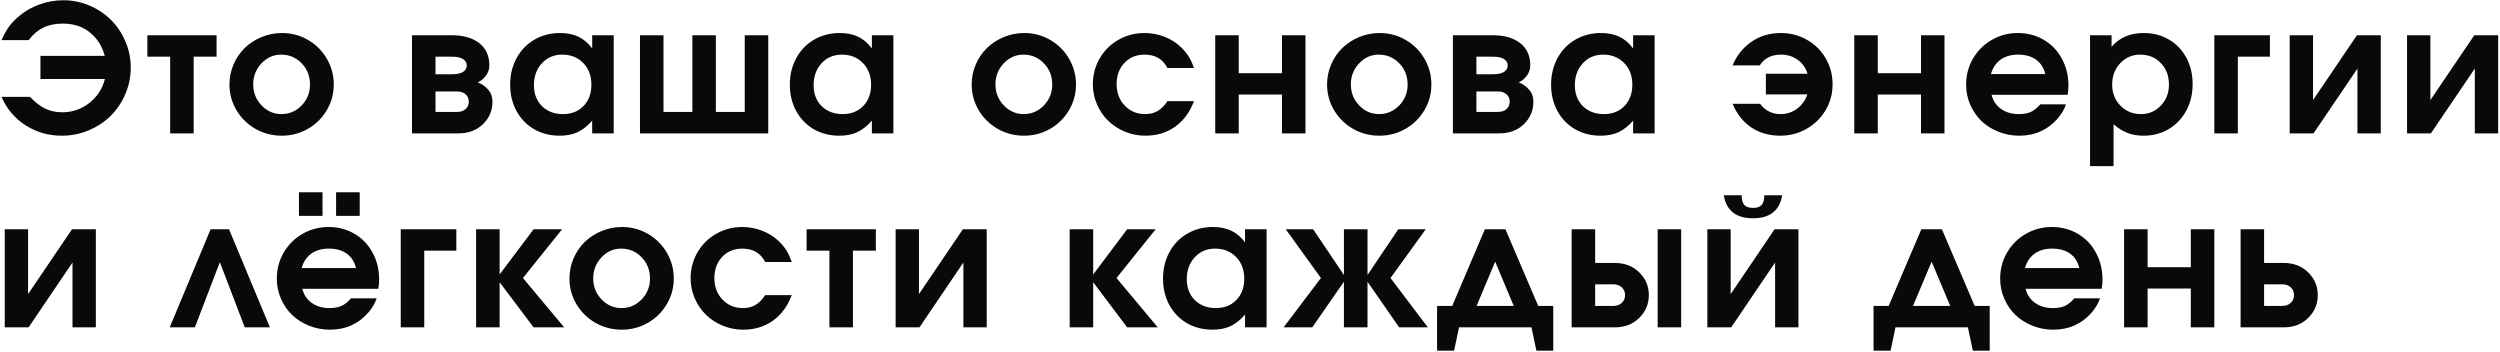 <?xml version="1.0" encoding="UTF-8"?> <svg xmlns="http://www.w3.org/2000/svg" width="1031" height="145" viewBox="0 0 1031 145" fill="none"><path d="M12.365 39.958C14.575 42.239 16.701 43.867 18.745 44.841C20.812 45.816 23.141 46.303 25.731 46.303C29.89 46.303 33.597 45.02 36.852 42.453C40.108 39.863 42.247 36.572 43.269 32.58H16.678V23.027C16.678 23.027 25.518 23.027 43.197 23.027C42.484 20.223 41.213 17.763 39.383 15.648C36.056 11.704 31.577 9.731 25.945 9.731C22.809 9.731 20.123 10.278 17.89 11.371C15.656 12.44 13.624 14.163 11.794 16.54H0.638C1.66 14.258 2.681 12.405 3.703 10.979C4.749 9.553 6.127 8.116 7.838 6.666C10.333 4.551 13.161 2.935 16.321 1.818C19.506 0.678 22.797 0.107 26.195 0.107C29.949 0.107 33.538 0.844 36.959 2.317C40.381 3.791 43.328 5.763 45.799 8.234C48.271 10.706 50.243 13.652 51.716 17.074C53.19 20.496 53.926 24.084 53.926 27.839C53.926 31.665 53.178 35.324 51.681 38.817C50.184 42.287 48.164 45.281 45.621 47.8C43.102 50.295 40.084 52.279 36.567 53.752C33.074 55.226 29.391 55.962 25.518 55.962C19.981 55.962 14.979 54.525 10.511 51.649C6.044 48.774 2.753 44.877 0.638 39.958H12.365ZM89.318 23.383C89.318 23.383 86.17 23.383 79.873 23.383C79.873 23.383 79.873 33.922 79.873 55C79.873 55 76.641 55 70.177 55C70.177 55 70.177 44.461 70.177 23.383C70.177 23.383 67.041 23.383 60.767 23.383C60.767 23.383 60.767 20.437 60.767 14.543C60.767 14.543 70.284 14.543 89.318 14.543C89.318 14.543 89.318 17.49 89.318 23.383ZM116.334 13.617C120.184 13.617 123.748 14.567 127.027 16.468C130.307 18.369 132.897 20.959 134.798 24.239C136.699 27.494 137.65 31.035 137.65 34.861C137.65 38.663 136.687 42.192 134.762 45.447C132.861 48.679 130.259 51.245 126.956 53.147C123.653 55.024 120.065 55.962 116.192 55.962C112.294 55.962 108.682 55.024 105.356 53.147C102.053 51.245 99.439 48.679 97.514 45.447C95.589 42.192 94.627 38.663 94.627 34.861C94.627 31.962 95.185 29.205 96.302 26.591C97.442 23.954 98.975 21.696 100.9 19.819C102.849 17.918 105.166 16.409 107.851 15.292C110.536 14.175 113.364 13.617 116.334 13.617ZM115.942 22.528C112.805 22.528 110.096 23.74 107.815 26.164C105.558 28.564 104.429 31.439 104.429 34.79C104.429 38.164 105.569 41.051 107.851 43.451C110.132 45.851 112.877 47.051 116.085 47.051C119.316 47.051 122.085 45.863 124.39 43.487C126.695 41.087 127.847 38.211 127.847 34.861C127.847 31.391 126.695 28.469 124.39 26.092C122.085 23.716 119.269 22.528 115.942 22.528ZM179.597 23.383C179.597 23.383 179.597 25.795 179.597 30.619C179.597 30.619 181.879 30.619 186.441 30.619C188.437 30.619 189.946 30.298 190.968 29.657C191.99 28.991 192.501 28.1 192.501 26.983C192.501 25.866 191.978 24.987 190.932 24.346C189.911 23.704 188.414 23.383 186.441 23.383H179.597ZM179.597 37.712C179.597 37.712 179.597 40.528 179.597 46.16C179.597 46.16 182.544 46.16 188.437 46.16C189.911 46.16 191.087 45.78 191.966 45.02C192.869 44.235 193.321 43.202 193.321 41.919C193.321 40.635 192.869 39.613 191.966 38.853C191.087 38.093 189.911 37.712 188.437 37.712H179.597ZM197.028 33.97C198.715 34.611 200.141 35.609 201.305 36.964C202.493 38.295 203.087 39.946 203.087 41.919C203.087 45.578 201.78 48.679 199.166 51.222C196.552 53.741 193.19 55 189.079 55H169.902V14.543C169.902 14.543 175.451 14.543 186.548 14.543C191.134 14.543 194.818 15.613 197.598 17.752C200.402 19.89 201.804 22.967 201.804 26.983C201.804 28.528 201.329 29.942 200.378 31.225C199.451 32.508 198.335 33.423 197.028 33.97ZM253.094 14.543C253.094 14.543 253.094 28.029 253.094 55C253.094 55 250.135 55 244.218 55C244.218 55 244.218 53.253 244.218 49.76C242.27 51.97 240.25 53.562 238.159 54.537C236.091 55.487 233.632 55.962 230.78 55.962C226.883 55.962 223.378 55.071 220.265 53.289C217.176 51.483 214.752 48.976 212.994 45.768C211.259 42.56 210.392 38.948 210.392 34.932C210.392 30.869 211.271 27.221 213.029 23.989C214.788 20.734 217.235 18.191 220.372 16.361C223.509 14.532 227.049 13.617 230.994 13.617C233.917 13.617 236.436 14.128 238.551 15.149C240.666 16.148 242.555 17.752 244.218 19.961V14.543H253.094ZM231.85 22.528C228.475 22.528 225.683 23.716 223.473 26.092C221.287 28.469 220.194 31.486 220.194 35.146C220.194 38.687 221.299 41.562 223.509 43.772C225.742 45.958 228.63 47.051 232.17 47.051C235.687 47.051 238.515 45.934 240.654 43.701C242.816 41.467 243.897 38.544 243.897 34.932C243.897 31.273 242.769 28.29 240.511 25.985C238.277 23.68 235.39 22.528 231.85 22.528ZM316.823 55C316.823 55 299.191 55 263.927 55C263.927 55 263.927 41.514 263.927 14.543C263.927 14.543 267.158 14.543 273.622 14.543C273.622 14.543 273.622 25.082 273.622 46.16C273.622 46.16 277.59 46.16 285.527 46.16C285.527 46.16 285.527 35.621 285.527 14.543C285.527 14.543 288.759 14.543 295.223 14.543C295.223 14.543 295.223 25.082 295.223 46.16C295.223 46.16 299.191 46.16 307.128 46.16C307.128 46.16 307.128 35.621 307.128 14.543C307.128 14.543 310.36 14.543 316.823 14.543C316.823 14.543 316.823 28.029 316.823 55ZM368.434 14.543C368.434 14.543 368.434 28.029 368.434 55C368.434 55 365.475 55 359.558 55C359.558 55 359.558 53.253 359.558 49.76C357.61 51.97 355.59 53.562 353.499 54.537C351.431 55.487 348.972 55.962 346.12 55.962C342.223 55.962 338.718 55.071 335.605 53.289C332.516 51.483 330.092 48.976 328.334 45.768C326.599 42.56 325.732 38.948 325.732 34.932C325.732 30.869 326.611 27.221 328.369 23.989C330.128 20.734 332.575 18.191 335.712 16.361C338.849 14.532 342.389 13.617 346.334 13.617C349.257 13.617 351.776 14.128 353.891 15.149C356.006 16.148 357.895 17.752 359.558 19.961V14.543H368.434ZM347.19 22.528C343.815 22.528 341.023 23.716 338.813 26.092C336.627 28.469 335.534 31.486 335.534 35.146C335.534 38.687 336.639 41.562 338.849 43.772C341.082 45.958 343.97 47.051 347.51 47.051C351.027 47.051 353.855 45.934 355.994 43.701C358.156 41.467 359.237 38.544 359.237 34.932C359.237 31.273 358.109 28.29 355.851 25.985C353.617 23.68 350.73 22.528 347.19 22.528ZM422.429 13.617C426.279 13.617 429.843 14.567 433.123 16.468C436.402 18.369 438.992 20.959 440.893 24.239C442.794 27.494 443.745 31.035 443.745 34.861C443.745 38.663 442.782 42.192 440.858 45.447C438.957 48.679 436.355 51.245 433.051 53.147C429.748 55.024 426.16 55.962 422.287 55.962C418.39 55.962 414.778 55.024 411.451 53.147C408.148 51.245 405.534 48.679 403.609 45.447C401.684 42.192 400.722 38.663 400.722 34.861C400.722 31.962 401.28 29.205 402.397 26.591C403.538 23.954 405.071 21.696 406.995 19.819C408.944 17.918 411.261 16.409 413.946 15.292C416.631 14.175 419.459 13.617 422.429 13.617ZM422.037 22.528C418.901 22.528 416.192 23.74 413.91 26.164C411.653 28.564 410.524 31.439 410.524 34.79C410.524 38.164 411.665 41.051 413.946 43.451C416.227 45.851 418.972 47.051 422.18 47.051C425.412 47.051 428.18 45.863 430.485 43.487C432.79 41.087 433.943 38.211 433.943 34.861C433.943 31.391 432.79 28.469 430.485 26.092C428.18 23.716 425.364 22.528 422.037 22.528ZM481.454 41.705C481.454 41.705 485.102 41.705 492.397 41.705C490.71 46.243 488.119 49.76 484.626 52.255C481.157 54.727 477.058 55.962 472.329 55.962C469.382 55.962 466.566 55.404 463.881 54.287C461.22 53.17 458.927 51.673 457.002 49.796C455.077 47.919 453.544 45.673 452.404 43.059C451.263 40.445 450.693 37.689 450.693 34.79C450.693 30.892 451.631 27.328 453.509 24.096C455.386 20.841 457.952 18.286 461.208 16.433C464.487 14.555 468.087 13.617 472.008 13.617C474.907 13.617 477.664 14.139 480.278 15.185C482.915 16.207 485.22 17.68 487.193 19.605C488.476 20.864 489.486 22.1 490.222 23.312C490.983 24.5 491.708 26.08 492.397 28.053H481.454C479.553 24.369 476.404 22.528 472.008 22.528C468.634 22.528 465.865 23.669 463.703 25.95C461.564 28.207 460.495 31.13 460.495 34.718C460.495 38.259 461.612 41.206 463.846 43.558C466.103 45.887 468.907 47.051 472.258 47.051C474.254 47.051 475.977 46.623 477.426 45.768C478.899 44.913 480.242 43.558 481.454 41.705ZM538.375 55C538.375 55 535.144 55 528.68 55C528.68 55 528.68 49.665 528.68 38.996C528.68 38.996 522.739 38.996 510.858 38.996C510.858 38.996 510.858 44.33 510.858 55C510.858 55 507.626 55 501.162 55C501.162 55 501.162 41.514 501.162 14.543C501.162 14.543 504.394 14.543 510.858 14.543C510.858 14.543 510.858 19.759 510.858 30.191C510.858 30.191 516.799 30.191 528.68 30.191C528.68 30.191 528.68 24.975 528.68 14.543C528.68 14.543 531.912 14.543 538.375 14.543C538.375 14.543 538.375 28.029 538.375 55ZM568.991 13.617C572.841 13.617 576.405 14.567 579.685 16.468C582.964 18.369 585.554 20.959 587.455 24.239C589.356 27.494 590.307 31.035 590.307 34.861C590.307 38.663 589.344 42.192 587.419 45.447C585.518 48.679 582.916 51.245 579.613 53.147C576.31 55.024 572.722 55.962 568.849 55.962C564.951 55.962 561.339 55.024 558.013 53.147C554.71 51.245 552.096 48.679 550.171 45.447C548.246 42.192 547.284 38.663 547.284 34.861C547.284 31.962 547.842 29.205 548.959 26.591C550.1 23.954 551.632 21.696 553.557 19.819C555.506 17.918 557.823 16.409 560.508 15.292C563.193 14.175 566.021 13.617 568.991 13.617ZM568.599 22.528C565.462 22.528 562.753 23.74 560.472 26.164C558.215 28.564 557.086 31.439 557.086 34.79C557.086 38.164 558.227 41.051 560.508 43.451C562.789 45.851 565.534 47.051 568.742 47.051C571.973 47.051 574.742 45.863 577.047 43.487C579.352 41.087 580.504 38.211 580.504 34.861C580.504 31.391 579.352 28.469 577.047 26.092C574.742 23.716 571.926 22.528 568.599 22.528ZM608.875 23.383C608.875 23.383 608.875 25.795 608.875 30.619C608.875 30.619 611.156 30.619 615.718 30.619C617.714 30.619 619.223 30.298 620.245 29.657C621.267 28.991 621.778 28.1 621.778 26.983C621.778 25.866 621.255 24.987 620.21 24.346C619.188 23.704 617.691 23.383 615.718 23.383H608.875ZM608.875 37.712C608.875 37.712 608.875 40.528 608.875 46.16C608.875 46.16 611.821 46.16 617.714 46.16C619.188 46.16 620.364 45.78 621.243 45.02C622.146 44.235 622.598 43.202 622.598 41.919C622.598 40.635 622.146 39.613 621.243 38.853C620.364 38.093 619.188 37.712 617.714 37.712H608.875ZM626.305 33.97C627.992 34.611 629.418 35.609 630.582 36.964C631.77 38.295 632.364 39.946 632.364 41.919C632.364 45.578 631.057 48.679 628.443 51.222C625.829 53.741 622.467 55 618.356 55H599.179V14.543C599.179 14.543 604.728 14.543 615.825 14.543C620.412 14.543 624.095 15.613 626.875 17.752C629.679 19.89 631.081 22.967 631.081 26.983C631.081 28.528 630.606 29.942 629.655 31.225C628.729 32.508 627.612 33.423 626.305 33.97ZM682.371 14.543C682.371 14.543 682.371 28.029 682.371 55C682.371 55 679.412 55 673.495 55C673.495 55 673.495 53.253 673.495 49.76C671.547 51.97 669.527 53.562 667.436 54.537C665.368 55.487 662.909 55.962 660.057 55.962C656.16 55.962 652.655 55.071 649.542 53.289C646.453 51.483 644.029 48.976 642.271 45.768C640.536 42.56 639.669 38.948 639.669 34.932C639.669 30.869 640.548 27.221 642.306 23.989C644.065 20.734 646.512 18.191 649.649 16.361C652.786 14.532 656.326 13.617 660.271 13.617C663.194 13.617 665.713 14.128 667.828 15.149C669.943 16.148 671.832 17.752 673.495 19.961V14.543H682.371ZM661.127 22.528C657.752 22.528 654.96 23.716 652.75 26.092C650.564 28.469 649.471 31.486 649.471 35.146C649.471 38.687 650.576 41.562 652.786 43.772C655.019 45.958 657.907 47.051 661.447 47.051C664.964 47.051 667.792 45.934 669.931 43.701C672.093 41.467 673.174 38.544 673.174 34.932C673.174 31.273 672.046 28.29 669.788 25.985C667.554 23.68 664.667 22.528 661.127 22.528ZM725.851 42.81C728.014 45.637 730.806 47.051 734.228 47.051C736.818 47.051 739.111 46.315 741.107 44.841C743.127 43.344 744.541 41.372 745.349 38.924H728.24C728.24 38.924 728.24 36.085 728.24 30.405C728.24 30.405 733.966 30.405 745.42 30.405C744.684 27.981 743.329 26.069 741.357 24.666C739.408 23.241 737.103 22.528 734.442 22.528C730.521 22.528 727.61 24.013 725.709 26.983H714.516C716.18 22.944 718.746 19.712 722.216 17.288C725.685 14.841 729.76 13.617 734.442 13.617C738.363 13.617 741.951 14.555 745.206 16.433C748.486 18.286 751.064 20.841 752.941 24.096C754.818 27.328 755.757 30.892 755.757 34.79C755.757 38.639 754.795 42.192 752.87 45.447C750.945 48.703 748.319 51.269 744.992 53.147C741.689 55.024 738.077 55.962 734.156 55.962C729.594 55.962 725.614 54.822 722.216 52.541C718.841 50.259 716.275 47.016 714.516 42.81H725.851ZM801.914 55C801.914 55 798.682 55 792.219 55C792.219 55 792.219 49.665 792.219 38.996C792.219 38.996 786.278 38.996 774.396 38.996C774.396 38.996 774.396 44.33 774.396 55C774.396 55 771.165 55 764.701 55C764.701 55 764.701 41.514 764.701 14.543C764.701 14.543 767.933 14.543 774.396 14.543C774.396 14.543 774.396 19.759 774.396 30.191C774.396 30.191 780.337 30.191 792.219 30.191C792.219 30.191 792.219 24.975 792.219 14.543C792.219 14.543 795.45 14.543 801.914 14.543C801.914 14.543 801.914 28.029 801.914 55ZM852.669 39.102C852.669 39.102 842.225 39.102 821.337 39.102C821.931 41.55 823.227 43.487 825.223 44.913C827.219 46.338 829.654 47.051 832.53 47.051C834.526 47.051 836.189 46.754 837.52 46.16C838.851 45.542 840.146 44.497 841.405 43.023H851.992C851.421 44.853 850.352 46.73 848.784 48.655C844.601 53.527 839.255 55.962 832.744 55.962C829.702 55.962 826.827 55.416 824.118 54.323C821.409 53.23 819.08 51.756 817.131 49.903C815.206 48.026 813.674 45.792 812.533 43.202C811.393 40.588 810.822 37.831 810.822 34.932C810.822 31.035 811.761 27.459 813.638 24.203C815.539 20.924 818.117 18.346 821.373 16.468C824.652 14.567 828.24 13.617 832.138 13.617C836.106 13.617 839.682 14.555 842.867 16.433C846.051 18.286 848.534 20.876 850.316 24.203C852.122 27.506 853.025 31.225 853.025 35.36C853.025 36.691 852.907 37.938 852.669 39.102ZM821.052 30.548H843.473C842.855 27.958 841.583 25.974 839.659 24.595C837.734 23.217 835.274 22.528 832.28 22.528C829.381 22.528 826.969 23.217 825.044 24.595C823.143 25.95 821.813 27.934 821.052 30.548ZM861.934 68.509C861.934 68.509 861.934 50.521 861.934 14.543C861.934 14.543 864.892 14.543 870.809 14.543C870.809 14.543 870.809 16.136 870.809 19.32C874.017 15.518 878.449 13.617 884.104 13.617C887.954 13.617 891.412 14.52 894.477 16.326C897.542 18.108 899.931 20.603 901.642 23.811C903.376 27.019 904.244 30.631 904.244 34.647C904.244 38.687 903.376 42.334 901.642 45.59C899.907 48.822 897.495 51.364 894.406 53.218C891.34 55.047 887.883 55.962 884.033 55.962C881.562 55.962 879.34 55.582 877.368 54.822C875.395 54.061 873.482 52.861 871.629 51.222V68.509H861.934ZM882.643 22.528C879.364 22.528 876.607 23.716 874.374 26.092C872.164 28.445 871.059 31.391 871.059 34.932C871.059 38.378 872.199 41.265 874.48 43.594C876.762 45.899 879.578 47.051 882.928 47.051C886.184 47.051 888.917 45.887 891.126 43.558C893.36 41.206 894.477 38.306 894.477 34.861C894.477 31.296 893.36 28.35 891.126 26.021C888.893 23.692 886.065 22.528 882.643 22.528ZM936.107 14.543C936.107 14.543 936.107 17.49 936.107 23.383C936.107 23.383 931.699 23.383 922.883 23.383C922.883 23.383 922.883 33.922 922.883 55C922.883 55 919.651 55 913.188 55C913.188 55 913.188 41.514 913.188 14.543C913.188 14.543 920.827 14.543 936.107 14.543ZM971.998 14.543C971.998 14.543 975.278 14.543 981.836 14.543C981.836 14.543 981.836 28.029 981.836 55C981.836 55 978.628 55 972.212 55C972.212 55 972.212 46.089 972.212 28.267C972.212 28.267 966.176 37.178 954.105 55C954.105 55 950.825 55 944.267 55C944.267 55 944.267 41.514 944.267 14.543C944.267 14.543 947.475 14.543 953.891 14.543C953.891 14.543 953.891 23.455 953.891 41.277C953.891 41.277 959.927 32.366 971.998 14.543ZM1020.4 14.543C1020.4 14.543 1023.68 14.543 1030.24 14.543C1030.24 14.543 1030.24 28.029 1030.24 55C1030.24 55 1027.03 55 1020.61 55C1020.61 55 1020.61 46.089 1020.61 28.267C1020.61 28.267 1014.58 37.178 1002.51 55C1002.51 55 999.228 55 992.669 55C992.669 55 992.669 41.514 992.669 14.543C992.669 14.543 995.877 14.543 1002.29 14.543C1002.29 14.543 1002.29 23.455 1002.29 41.277C1002.29 41.277 1008.33 32.366 1020.4 14.543ZM29.688 94.543C29.688 94.543 32.967 94.543 39.526 94.543C39.526 94.543 39.526 108.029 39.526 135C39.526 135 36.318 135 29.902 135C29.902 135 29.902 126.089 29.902 108.267C29.902 108.267 23.866 117.178 11.794 135C11.794 135 8.515 135 1.957 135C1.957 135 1.957 121.514 1.957 94.543C1.957 94.543 5.165 94.543 11.581 94.543C11.581 94.543 11.581 103.455 11.581 121.277C11.581 121.277 17.616 112.366 29.688 94.543ZM111.308 135C111.308 135 107.851 135 100.936 135C100.936 135 97.514 126.041 90.67 108.124C90.67 108.124 87.236 117.083 80.369 135C80.369 135 76.911 135 69.996 135C69.996 135 75.616 121.514 86.856 94.543C86.856 94.543 89.387 94.543 94.448 94.543C94.448 94.543 100.068 108.029 111.308 135ZM156.004 119.103C156.004 119.103 145.56 119.103 124.672 119.103C125.266 121.55 126.561 123.487 128.557 124.913C130.553 126.338 132.989 127.051 135.864 127.051C137.861 127.051 139.524 126.754 140.855 126.16C142.185 125.542 143.481 124.497 144.74 123.023H155.326C154.756 124.853 153.687 126.73 152.118 128.655C147.936 133.527 142.589 135.962 136.078 135.962C133.037 135.962 130.161 135.416 127.452 134.323C124.743 133.23 122.415 131.756 120.466 129.903C118.541 128.026 117.009 125.792 115.868 123.202C114.727 120.588 114.157 117.831 114.157 114.932C114.157 111.035 115.096 107.459 116.973 104.203C118.874 100.924 121.452 98.346 124.708 96.468C127.987 94.567 131.575 93.617 135.472 93.617C139.441 93.617 143.017 94.555 146.201 96.433C149.386 98.286 151.869 100.876 153.651 104.203C155.457 107.506 156.36 111.225 156.36 115.36C156.36 116.691 156.241 117.938 156.004 119.103ZM124.387 110.548H146.807C146.19 107.958 144.918 105.973 142.993 104.595C141.069 103.217 138.609 102.528 135.615 102.528C132.716 102.528 130.304 103.217 128.379 104.595C126.478 105.95 125.147 107.934 124.387 110.548ZM123.282 89.019V79.288H133.013V89.019H123.282ZM138.609 89.019V79.288H148.34V89.019H138.609ZM188.188 94.543C188.188 94.543 188.188 97.49 188.188 103.383C188.188 103.383 183.78 103.383 174.964 103.383C174.964 103.383 174.964 113.922 174.964 135C174.964 135 171.732 135 165.268 135C165.268 135 165.268 121.514 165.268 94.543C165.268 94.543 172.908 94.543 188.188 94.543ZM196.348 135C196.348 135 196.348 121.514 196.348 94.543C196.348 94.543 199.579 94.543 206.043 94.543C206.043 94.543 206.043 100.757 206.043 113.186C206.043 113.186 210.712 106.972 220.051 94.543C220.051 94.543 223.972 94.543 231.814 94.543C231.814 94.543 226.432 101.245 215.667 114.647C215.667 114.647 221.334 121.431 232.669 135C232.669 135 228.463 135 220.051 135C220.051 135 215.382 128.798 206.043 116.394C206.043 116.394 206.043 122.596 206.043 135C206.043 135 202.811 135 196.348 135ZM256.548 93.617C260.398 93.617 263.962 94.567 267.242 96.468C270.521 98.369 273.111 100.959 275.012 104.239C276.913 107.494 277.864 111.035 277.864 114.861C277.864 118.663 276.901 122.192 274.977 125.447C273.076 128.679 270.473 131.245 267.17 133.146C263.867 135.024 260.279 135.962 256.406 135.962C252.509 135.962 248.897 135.024 245.57 133.146C242.267 131.245 239.653 128.679 237.728 125.447C235.803 122.192 234.841 118.663 234.841 114.861C234.841 111.962 235.399 109.205 236.516 106.591C237.657 103.954 239.189 101.696 241.114 99.819C243.063 97.918 245.38 96.409 248.065 95.292C250.75 94.175 253.578 93.617 256.548 93.617ZM256.156 102.528C253.02 102.528 250.311 103.74 248.029 106.164C245.772 108.564 244.643 111.439 244.643 114.79C244.643 118.164 245.784 121.051 248.065 123.451C250.346 125.851 253.091 127.051 256.299 127.051C259.531 127.051 262.299 125.863 264.604 123.487C266.909 121.087 268.062 118.211 268.062 114.861C268.062 111.391 266.909 108.469 264.604 106.092C262.299 103.716 259.483 102.528 256.156 102.528ZM315.573 121.705C315.573 121.705 319.22 121.705 326.516 121.705C324.829 126.243 322.238 129.76 318.745 132.255C315.276 134.727 311.177 135.962 306.448 135.962C303.501 135.962 300.685 135.404 298 134.287C295.339 133.17 293.045 131.673 291.121 129.796C289.196 127.919 287.663 125.673 286.523 123.059C285.382 120.445 284.812 117.689 284.812 114.79C284.812 110.892 285.75 107.328 287.628 104.096C289.505 100.841 292.071 98.286 295.327 96.433C298.606 94.555 302.206 93.617 306.127 93.617C309.026 93.617 311.783 94.139 314.397 95.185C317.034 96.207 319.339 97.68 321.312 99.605C322.595 100.864 323.605 102.1 324.341 103.312C325.102 104.5 325.827 106.08 326.516 108.053H315.573C313.672 104.369 310.523 102.528 306.127 102.528C302.753 102.528 299.984 103.668 297.822 105.95C295.683 108.207 294.614 111.13 294.614 114.718C294.614 118.259 295.731 121.206 297.964 123.558C300.222 125.887 303.026 127.051 306.377 127.051C308.373 127.051 310.095 126.624 311.545 125.768C313.018 124.913 314.361 123.558 315.573 121.705ZM361.195 103.383C361.195 103.383 358.046 103.383 351.749 103.383C351.749 103.383 351.749 113.922 351.749 135C351.749 135 348.517 135 342.054 135C342.054 135 342.054 124.461 342.054 103.383C342.054 103.383 338.917 103.383 332.644 103.383C332.644 103.383 332.644 100.437 332.644 94.543C332.644 94.543 342.161 94.543 361.195 94.543C361.195 94.543 361.195 97.49 361.195 103.383ZM397.086 94.543C397.086 94.543 400.365 94.543 406.924 94.543C406.924 94.543 406.924 108.029 406.924 135C406.924 135 403.716 135 397.3 135C397.3 135 397.3 126.089 397.3 108.267C397.3 108.267 391.264 117.178 379.193 135C379.193 135 375.913 135 369.355 135C369.355 135 369.355 121.514 369.355 94.543C369.355 94.543 372.563 94.543 378.979 94.543C378.979 94.543 378.979 103.455 378.979 121.277C378.979 121.277 385.015 112.366 397.086 94.543ZM441.137 135C441.137 135 441.137 121.514 441.137 94.543C441.137 94.543 444.369 94.543 450.832 94.543C450.832 94.543 450.832 100.757 450.832 113.186C450.832 113.186 455.502 106.972 464.841 94.543C464.841 94.543 468.762 94.543 476.603 94.543C476.603 94.543 471.221 101.245 460.456 114.647C460.456 114.647 466.124 121.431 477.459 135C477.459 135 473.253 135 464.841 135C464.841 135 460.171 128.798 450.832 116.394C450.832 116.394 450.832 122.596 450.832 135C450.832 135 447.601 135 441.137 135ZM522.332 94.543C522.332 94.543 522.332 108.029 522.332 135C522.332 135 519.374 135 513.457 135C513.457 135 513.457 133.253 513.457 129.76C511.508 131.97 509.489 133.562 507.397 134.537C505.33 135.487 502.871 135.962 500.019 135.962C496.122 135.962 492.617 135.071 489.504 133.289C486.415 131.483 483.991 128.976 482.232 125.768C480.498 122.56 479.63 118.948 479.63 114.932C479.63 110.869 480.51 107.221 482.268 103.989C484.026 100.734 486.474 98.191 489.611 96.361C492.748 94.532 496.288 93.617 500.233 93.617C503.156 93.617 505.675 94.128 507.79 95.149C509.904 96.147 511.794 97.751 513.457 99.961V94.543H522.332ZM501.088 102.528C497.714 102.528 494.922 103.716 492.712 106.092C490.526 108.469 489.433 111.486 489.433 115.146C489.433 118.687 490.538 121.562 492.748 123.772C494.981 125.958 497.868 127.051 501.409 127.051C504.926 127.051 507.754 125.934 509.893 123.701C512.055 121.467 513.136 118.544 513.136 114.932C513.136 111.273 512.007 108.29 509.75 105.985C507.516 103.68 504.629 102.528 501.088 102.528ZM563.962 113.399C563.962 113.399 568.192 107.114 576.652 94.543C576.652 94.543 580.43 94.543 587.987 94.543C587.987 94.543 583.139 101.245 573.444 114.647C573.444 114.647 578.577 121.431 588.842 135C588.842 135 584.898 135 577.008 135C577.008 135 572.66 128.727 563.962 116.18C563.962 116.18 563.962 122.453 563.962 135C563.962 135 560.719 135 554.232 135C554.232 135 554.232 128.727 554.232 116.18C554.232 116.18 549.883 122.453 541.186 135C541.186 135 537.241 135 529.352 135C529.352 135 534.484 128.216 544.75 114.647C544.75 114.647 539.914 107.946 530.243 94.543C530.243 94.543 534.009 94.543 541.542 94.543C541.542 94.543 545.772 100.829 554.232 113.399C554.232 113.399 554.232 107.114 554.232 94.543C554.232 94.543 557.475 94.543 563.962 94.543C563.962 94.543 563.962 100.829 563.962 113.399ZM640.56 144.624C640.56 144.624 638.243 144.624 633.609 144.624C633.609 144.624 632.932 141.416 631.577 135C631.577 135 621.621 135 601.707 135C601.707 135 601.03 138.208 599.675 144.624C599.675 144.624 597.335 144.624 592.653 144.624C592.653 144.624 592.653 138.469 592.653 126.16C592.653 126.16 594.733 126.16 598.891 126.16C598.891 126.16 603.382 115.621 612.365 94.543C612.365 94.543 615.193 94.543 620.848 94.543C620.848 94.543 625.351 105.082 634.358 126.16C634.358 126.16 636.425 126.16 640.56 126.16C640.56 126.16 640.56 132.315 640.56 144.624ZM624.27 126.16C624.27 126.16 621.716 120.077 616.607 107.91C616.607 107.91 614.052 113.993 608.943 126.16C608.943 126.16 614.052 126.16 624.27 126.16ZM657.844 117.249C657.844 117.249 657.844 120.219 657.844 126.16C657.844 126.16 660.328 126.16 665.294 126.16C666.744 126.16 667.92 125.744 668.823 124.913C669.726 124.081 670.177 123.012 670.177 121.705C670.177 120.398 669.726 119.328 668.823 118.497C667.92 117.665 666.744 117.249 665.294 117.249H657.844ZM665.936 108.445C670.047 108.445 673.409 109.74 676.023 112.33C678.661 114.896 679.98 118.021 679.98 121.705C679.98 125.388 678.661 128.525 676.023 131.115C673.409 133.705 670.047 135 665.936 135H648.149C648.149 135 648.149 121.514 648.149 94.543C648.149 94.543 651.381 94.543 657.844 94.543C657.844 94.543 657.844 99.177 657.844 108.445C657.844 108.445 660.542 108.445 665.936 108.445ZM683.615 135C683.615 135 683.615 121.514 683.615 94.543C683.615 94.543 686.847 94.543 693.311 94.543C693.311 94.543 693.311 108.029 693.311 135C693.311 135 690.079 135 683.615 135ZM710.881 80.535C710.881 80.535 713.34 80.535 718.259 80.535C718.259 82.365 718.627 83.696 719.364 84.527C720.101 85.335 721.289 85.739 722.928 85.739C724.568 85.739 725.756 85.335 726.493 84.527C727.23 83.696 727.598 82.365 727.598 80.535H734.976C733.907 86.856 729.891 90.017 722.928 90.017C715.966 90.017 711.95 86.856 710.881 80.535ZM731.84 94.543C731.84 94.543 735.119 94.543 741.677 94.543C741.677 94.543 741.677 108.029 741.677 135C741.677 135 738.469 135 732.053 135C732.053 135 732.053 126.089 732.053 108.267C732.053 108.267 726.018 117.178 713.946 135C713.946 135 710.667 135 704.108 135C704.108 135 704.108 121.514 704.108 94.543C704.108 94.543 707.316 94.543 713.732 94.543C713.732 94.543 713.732 103.455 713.732 121.277C713.732 121.277 719.768 112.366 731.84 94.543ZM820.553 144.624C820.553 144.624 818.236 144.624 813.602 144.624C813.602 144.624 812.925 141.416 811.571 135C811.571 135 801.614 135 781.701 135C781.701 135 781.023 138.208 779.669 144.624C779.669 144.624 777.328 144.624 772.647 144.624C772.647 144.624 772.647 138.469 772.647 126.16C772.647 126.16 774.726 126.16 778.885 126.16C778.885 126.16 783.376 115.621 792.358 94.543C792.358 94.543 795.186 94.543 800.842 94.543C800.842 94.543 805.345 105.082 814.351 126.16C814.351 126.16 816.418 126.16 820.553 126.16C820.553 126.16 820.553 132.315 820.553 144.624ZM804.264 126.16C804.264 126.16 801.709 120.077 796.6 107.91C796.6 107.91 794.046 113.993 788.936 126.16C788.936 126.16 794.046 126.16 804.264 126.16ZM866.71 119.103C866.71 119.103 856.266 119.103 835.378 119.103C835.972 121.55 837.268 123.487 839.264 124.913C841.26 126.338 843.695 127.051 846.571 127.051C848.567 127.051 850.23 126.754 851.561 126.16C852.892 125.542 854.187 124.497 855.446 123.023H866.033C865.462 124.853 864.393 126.73 862.825 128.655C858.642 133.527 853.296 135.962 846.785 135.962C843.743 135.962 840.868 135.416 838.159 134.323C835.45 133.23 833.121 131.756 831.172 129.903C829.248 128.026 827.715 125.792 826.574 123.202C825.434 120.588 824.863 117.831 824.863 114.932C824.863 111.035 825.802 107.459 827.679 104.203C829.58 100.924 832.159 98.346 835.414 96.468C838.693 94.567 842.282 93.617 846.179 93.617C850.147 93.617 853.723 94.555 856.908 96.433C860.092 98.286 862.575 100.876 864.357 104.203C866.163 107.506 867.066 111.225 867.066 115.36C867.066 116.691 866.948 117.938 866.71 119.103ZM835.093 110.548H857.514C856.896 107.958 855.625 105.973 853.7 104.595C851.775 103.217 849.315 102.528 846.321 102.528C843.422 102.528 841.01 103.217 839.085 104.595C837.184 105.95 835.854 107.934 835.093 110.548ZM913.188 135C913.188 135 909.956 135 903.492 135C903.492 135 903.492 129.665 903.492 118.996C903.492 118.996 897.552 118.996 885.67 118.996C885.67 118.996 885.67 124.33 885.67 135C885.67 135 882.438 135 875.975 135C875.975 135 875.975 121.514 875.975 94.543C875.975 94.543 879.207 94.543 885.67 94.543C885.67 94.543 885.67 99.759 885.67 110.191C885.67 110.191 891.611 110.191 903.492 110.191C903.492 110.191 903.492 104.975 903.492 94.543C903.492 94.543 906.724 94.543 913.188 94.543C913.188 94.543 913.188 108.029 913.188 135ZM933.716 117.249C933.716 117.249 933.716 120.219 933.716 126.16C933.716 126.16 936.199 126.16 941.166 126.16C942.615 126.16 943.792 125.744 944.695 124.913C945.598 124.081 946.049 123.012 946.049 121.705C946.049 120.398 945.598 119.328 944.695 118.497C943.792 117.665 942.615 117.249 941.166 117.249H933.716ZM941.807 108.445C945.918 108.445 949.281 109.74 951.895 112.33C954.532 114.896 955.851 118.021 955.851 121.705C955.851 125.388 954.532 128.525 951.895 131.115C949.281 133.705 945.918 135 941.807 135H924.021C924.021 135 924.021 121.514 924.021 94.543C924.021 94.543 927.252 94.543 933.716 94.543C933.716 94.543 933.716 99.177 933.716 108.445C933.716 108.445 936.413 108.445 941.807 108.445Z" fill="#090909"></path></svg> 